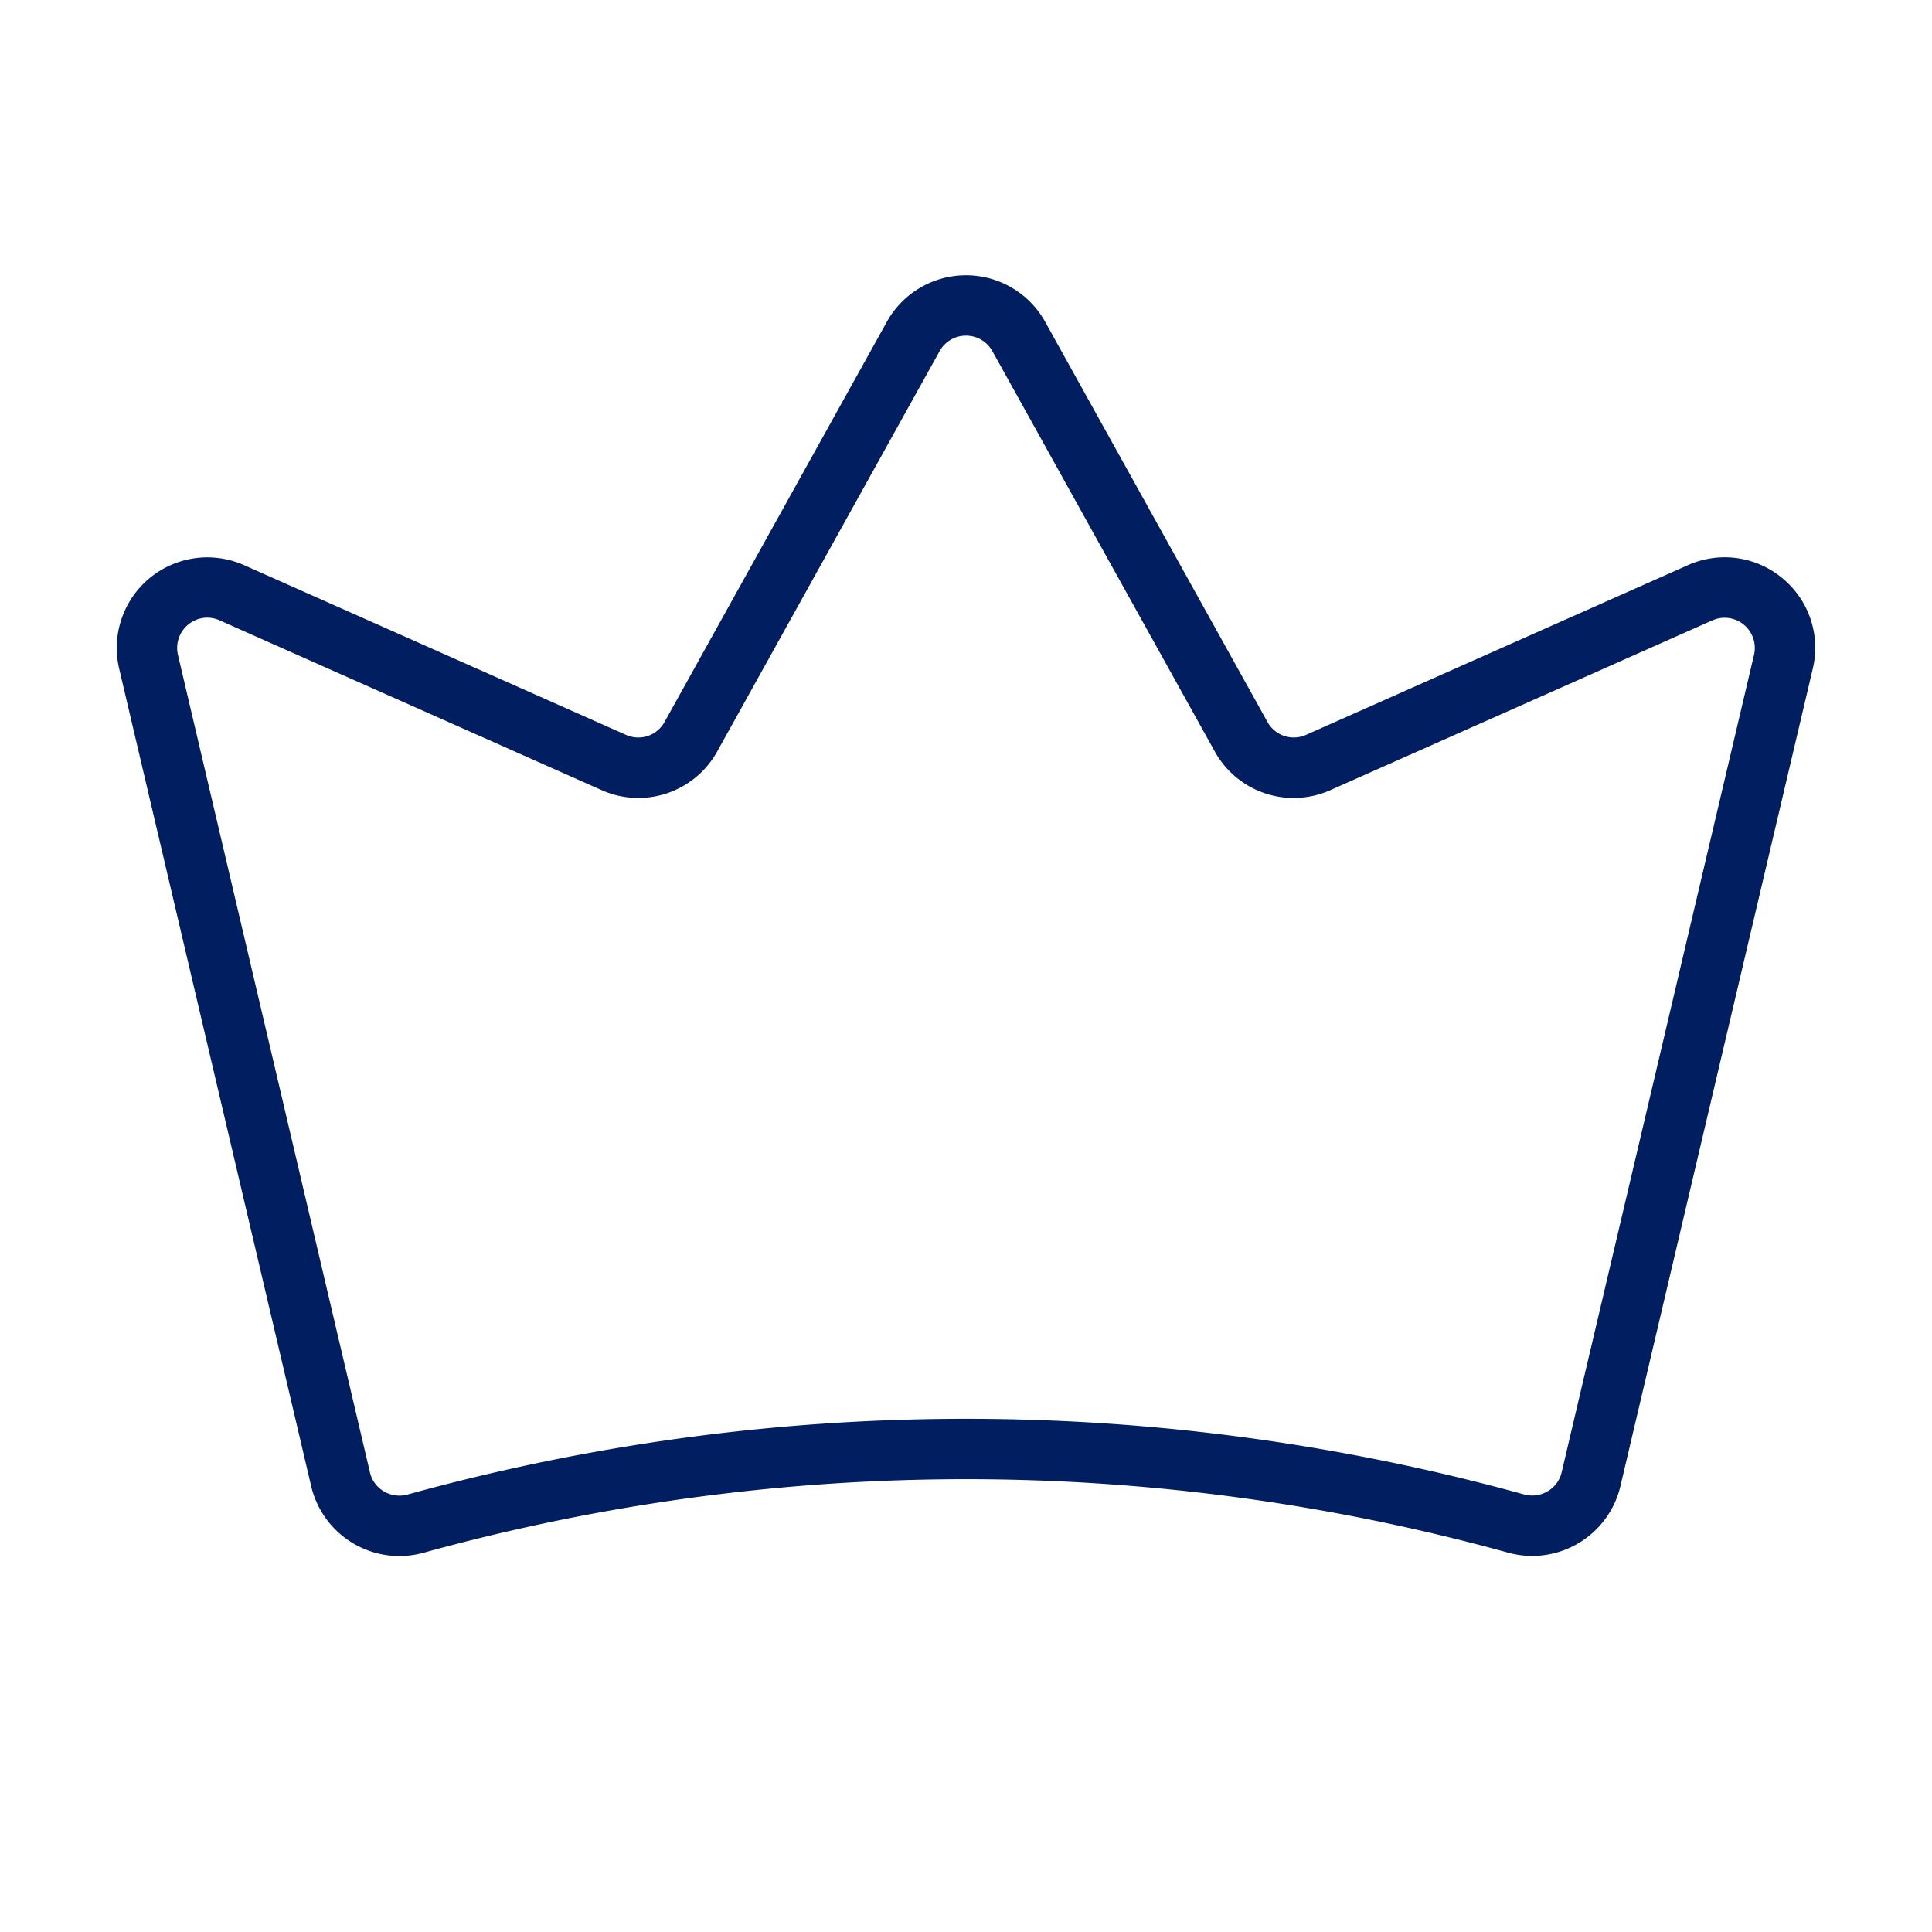 <svg width="256px" height="256px" fill="#001E60" viewBox="0 0 256 256" id="Flat" xmlns="http://www.w3.org/2000/svg">
    <path
        d="M236.176,76.615a11.933,11.933,0,0,0-12.529-1.725l-50.582,22.481a3.981,3.981,0,0,1-5.122-1.712L138.49,42.646a12.001,12.001,0,0,0-20.98,0L88.059,95.659a3.978,3.978,0,0,1-5.122,1.713L32.345,74.887A12.001,12.001,0,0,0,15.789,88.598l25.445,108.333a12.02,12.02,0,0,0,11.671,9.252,12.225,12.225,0,0,0,3.267-.449,269.899,269.899,0,0,1,143.607-.014,12.013,12.013,0,0,0,14.934-8.798L240.202,88.604A11.929,11.929,0,0,0,236.176,76.615ZM232.415,86.772,206.926,195.09a3.936,3.936,0,0,1-1.842,2.507,4.046,4.046,0,0,1-3.167.414,277.903,277.903,0,0,0-147.885.014,4.04,4.04,0,0,1-3.168-.413,3.938,3.938,0,0,1-1.841-2.509l-.001-.001L23.578,86.769a4.019,4.019,0,0,1,3.872-4.928,4.051,4.051,0,0,1,1.645.356l50.592,22.485a11.944,11.944,0,0,0,15.364-5.138l29.452-53.015a4,4,0,0,1,6.992,0L160.949,99.546a11.938,11.938,0,0,0,15.364,5.137l50.583-22.481a4.001,4.001,0,0,1,5.519,4.571Z"/>
</svg>
